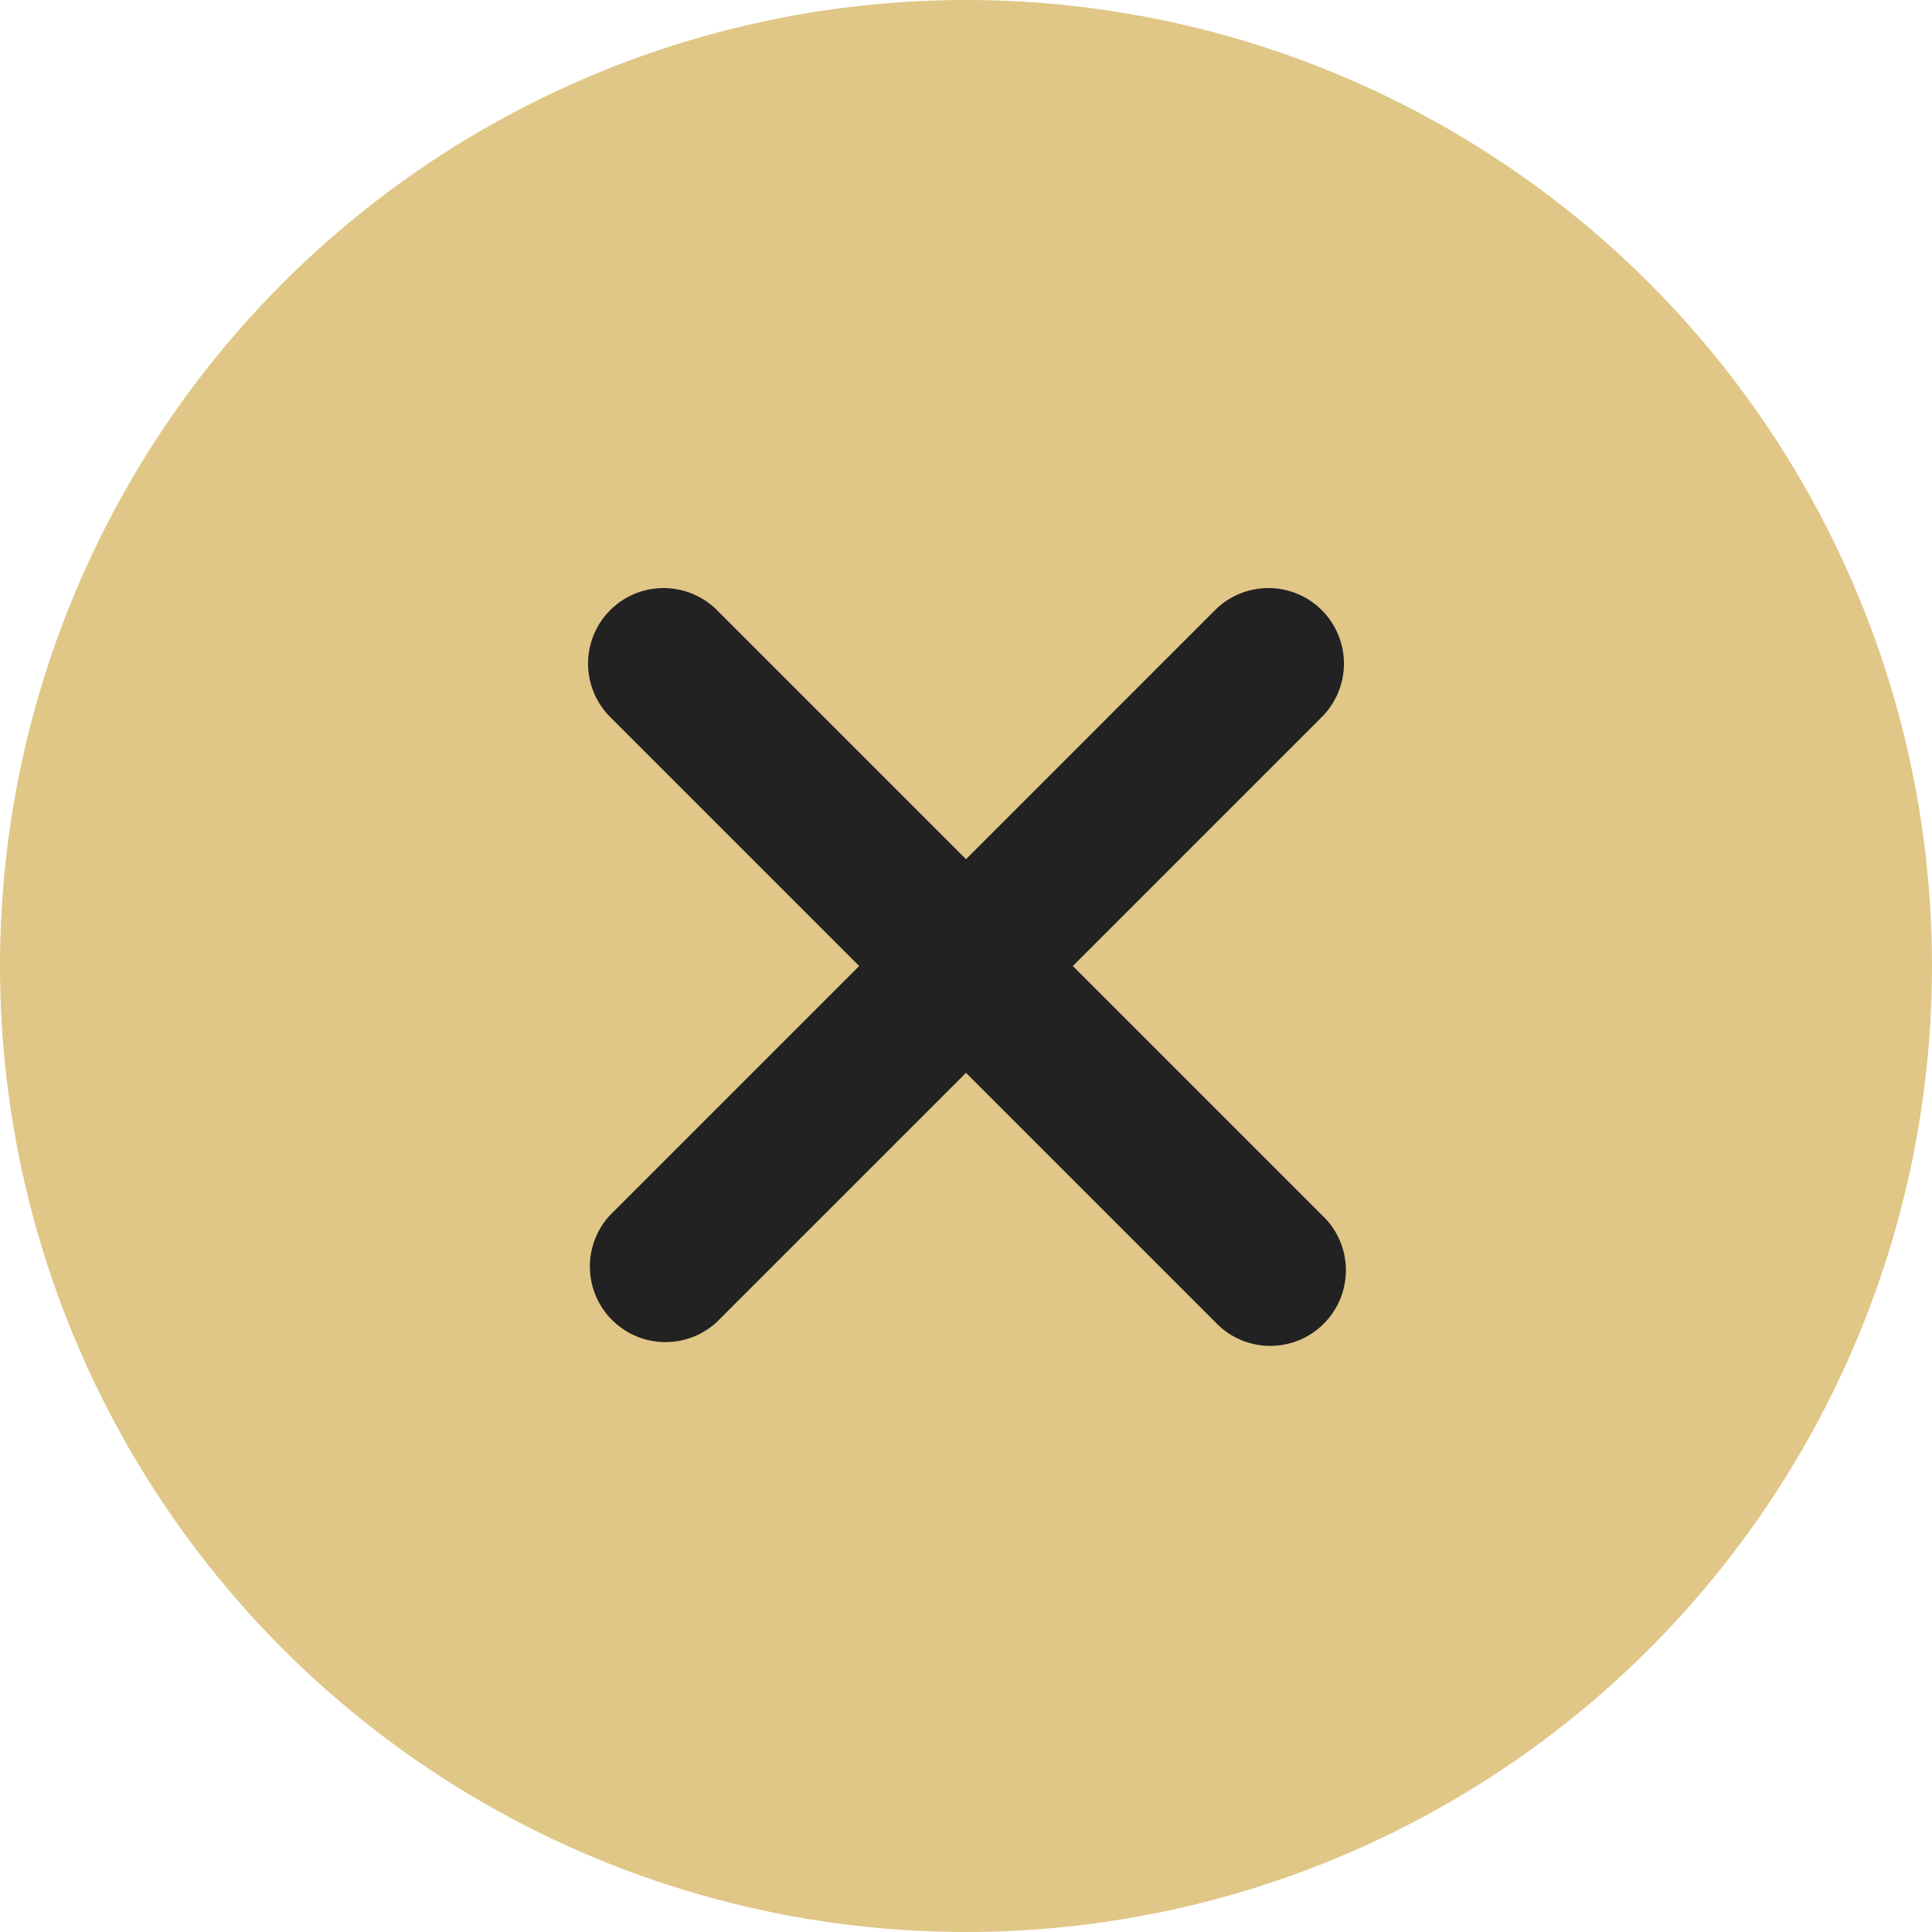 <svg xmlns="http://www.w3.org/2000/svg" width="23" height="23" fill="none"><circle cx="11.5" cy="11.5" r="11.5" fill="#E0C787"/><path fill="#222" fill-rule="evenodd" d="M7.264 7.264a.9.9 0 0 1 1.272 0l7.2 7.2a.9.9 0 1 1-1.272 1.272l-7.2-7.2a.9.9 0 0 1 0-1.272" clip-rule="evenodd"/><path fill="#222" fill-rule="evenodd" d="M15.736 7.264a.9.9 0 0 0-1.272 0l-7.2 7.2a.9.9 0 0 0 1.272 1.272l7.2-7.2a.9.9 0 0 0 0-1.272" clip-rule="evenodd"/></svg>